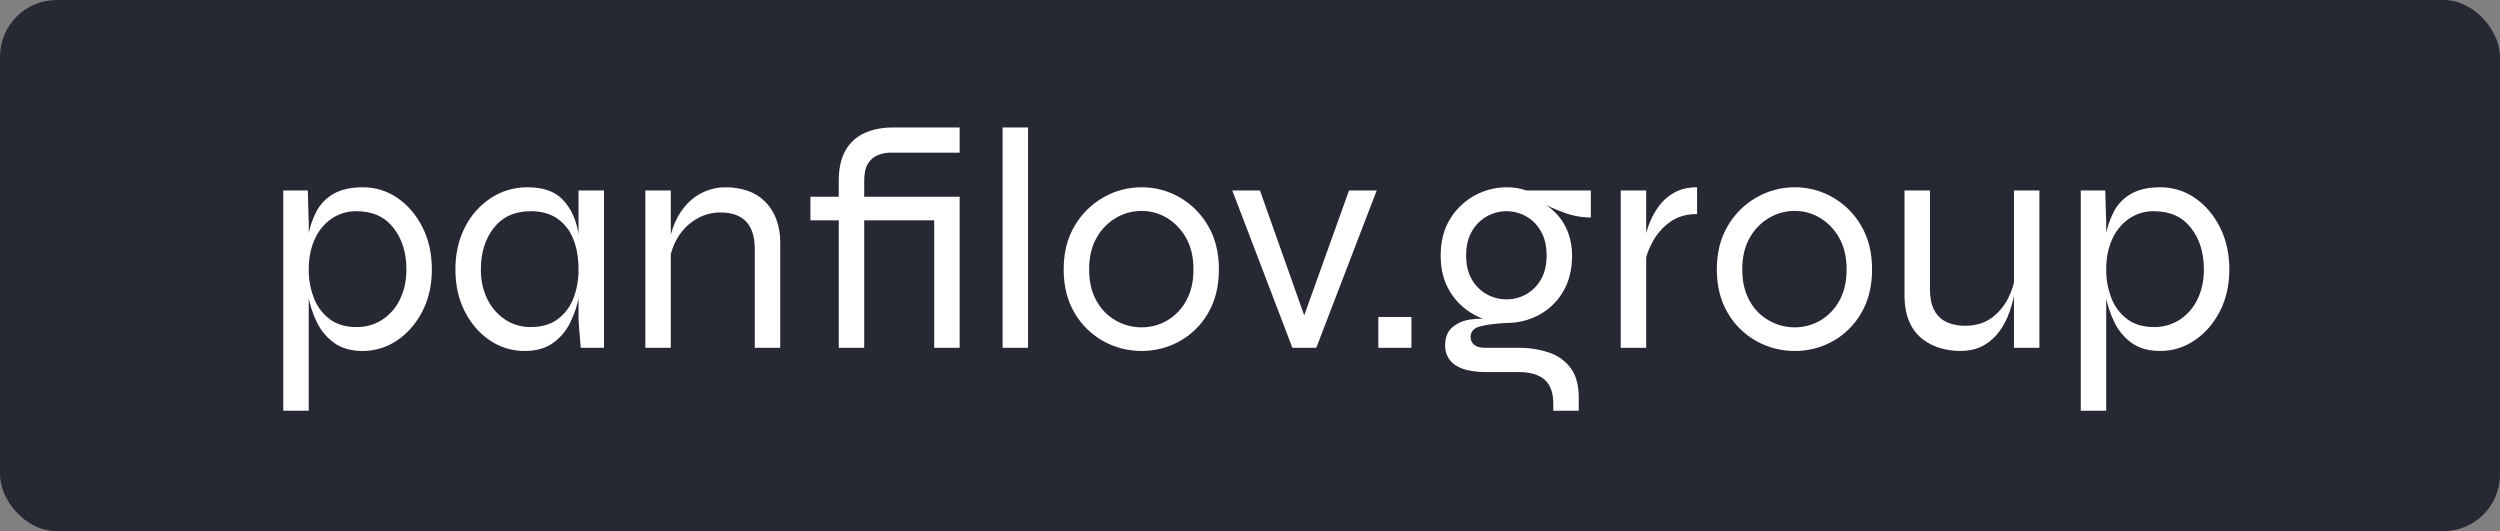 <?xml version="1.0" encoding="UTF-8"?> <svg xmlns="http://www.w3.org/2000/svg" width="353" height="75" viewBox="0 0 353 75" fill="none"><rect x="0" y="0" width="353" height="75" fill="#808080" stroke="none"/> <rect width="353" height="75" rx="8" fill="#262934"></rect> <g clip-path="url(#clip0_114_157)"> <path d="M40 26.889H43.459L43.594 31.556V58H40V26.889ZM51.23 49.556C49.583 49.556 48.235 49.178 47.188 48.422C46.136 47.663 45.294 46.654 44.739 45.489C44.156 44.291 43.74 43.02 43.504 41.711C43.275 40.502 43.154 39.275 43.145 38.045C43.137 36.542 43.25 35.041 43.481 33.556C43.671 32.27 44.073 31.023 44.672 29.867C45.227 28.814 46.077 27.942 47.12 27.356C48.183 26.749 49.553 26.445 51.23 26.445C52.982 26.431 54.694 26.959 56.127 27.956C57.594 28.963 58.769 30.341 59.653 32.089C60.536 33.838 60.978 35.823 60.978 38.045C60.978 40.267 60.529 42.245 59.631 43.978C58.732 45.711 57.542 47.074 56.06 48.067C54.642 49.04 52.956 49.559 51.23 49.556V49.556ZM50.332 46.178C51.631 46.201 52.906 45.837 53.993 45.133C55.076 44.415 55.938 43.415 56.486 42.245C57.085 41.016 57.385 39.615 57.385 38.045C57.385 35.675 56.771 33.712 55.543 32.156C54.315 30.6 52.578 29.822 50.332 29.822C49.083 29.802 47.858 30.167 46.828 30.867C45.782 31.596 44.959 32.595 44.447 33.756C43.878 34.986 43.593 36.415 43.594 38.045C43.577 39.434 43.828 40.815 44.335 42.111C44.784 43.282 45.554 44.305 46.559 45.067C47.547 45.808 48.805 46.178 50.332 46.178V46.178Z" fill="white"></path> <path d="M74.052 49.556C72.311 49.565 70.61 49.045 69.178 48.067C67.695 47.075 66.512 45.712 65.629 43.978C64.745 42.245 64.303 40.267 64.304 38.045C64.304 35.823 64.753 33.837 65.651 32.089C66.483 30.417 67.746 28.991 69.312 27.956C70.85 26.95 72.658 26.424 74.501 26.445C76.597 26.445 78.192 26.971 79.285 28.023C80.378 29.075 81.127 30.475 81.531 32.223C81.953 34.135 82.156 36.088 82.138 38.045C82.128 39.275 82.007 40.502 81.778 41.712C81.542 43.02 81.126 44.291 80.543 45.489C79.988 46.654 79.146 47.663 78.095 48.423C77.046 49.178 75.698 49.556 74.052 49.556ZM74.95 46.178C76.478 46.178 77.743 45.808 78.746 45.067C79.759 44.314 80.531 43.288 80.97 42.112C81.461 40.812 81.705 39.433 81.689 38.045C81.689 36.416 81.441 34.986 80.947 33.756C80.505 32.594 79.723 31.588 78.701 30.867C77.697 30.171 76.447 29.823 74.95 29.823C72.704 29.823 70.967 30.601 69.739 32.156C68.511 33.712 67.897 35.675 67.897 38.045C67.897 39.616 68.204 41.016 68.818 42.245C69.379 43.414 70.248 44.412 71.334 45.134C72.406 45.833 73.666 46.197 74.95 46.178V46.178ZM81.689 26.889H85.282V49.112H82.003C81.913 48.045 81.838 47.156 81.778 46.445C81.718 45.734 81.688 45.141 81.689 44.667V26.889Z" fill="white"></path> <path d="M91.121 26.89H94.715V49.112H91.121V26.89ZM102.441 26.445C103.543 26.429 104.639 26.61 105.676 26.979C106.593 27.308 107.423 27.84 108.102 28.534C108.777 29.243 109.297 30.083 109.629 31.001C110.003 32.05 110.185 33.156 110.168 34.267V49.112H106.574V35.156C106.574 33.438 106.17 32.15 105.361 31.29C104.553 30.431 103.34 30.001 101.723 30.001C100.519 29.994 99.338 30.317 98.309 30.934C97.251 31.566 96.364 32.443 95.726 33.49C95.031 34.633 94.609 35.917 94.49 37.245L94.445 34.667C94.573 33.501 94.884 32.362 95.366 31.29C95.797 30.331 96.39 29.452 97.118 28.69C97.804 27.976 98.63 27.409 99.545 27.023C100.461 26.637 101.446 26.44 102.441 26.445V26.445Z" fill="white"></path> <path d="M114.433 27.778H127.64V31.111H114.433V27.778ZM126.068 18H135.501V21.556H126.068C125.372 21.518 124.676 21.624 124.024 21.867C123.413 22.101 122.899 22.532 122.564 23.089C122.204 23.667 122.025 24.489 122.025 25.556H118.431C118.431 23.778 118.753 22.333 119.397 21.222C120.006 20.142 120.951 19.285 122.092 18.778C123.245 18.26 124.57 18 126.068 18V18ZM118.431 49.111V25.556H122.025V49.111H118.431ZM125.843 31.111V27.778H134.962V31.111H125.843ZM131.907 27.778H135.501V49.111H131.907V27.778Z" fill="white"></path> <path d="M141.566 18H145.16V49.111H141.566V18Z" fill="white"></path> <path d="M161.196 49.556C159.309 49.563 157.452 49.089 155.805 48.178C154.11 47.242 152.705 45.867 151.74 44.2C150.707 42.467 150.19 40.415 150.19 38.044C150.19 35.674 150.707 33.623 151.74 31.889C152.712 30.216 154.115 28.828 155.805 27.867C157.443 26.929 159.304 26.438 161.196 26.444C163.082 26.436 164.935 26.927 166.564 27.867C168.242 28.83 169.629 30.219 170.585 31.889C171.602 33.622 172.112 35.674 172.112 38.044C172.112 40.415 171.603 42.467 170.585 44.2C169.637 45.864 168.246 47.24 166.564 48.178C164.926 49.09 163.076 49.565 161.196 49.556ZM161.196 46.222C162.441 46.225 163.666 45.904 164.745 45.289C165.891 44.627 166.832 43.666 167.463 42.511C168.166 41.282 168.518 39.793 168.518 38.044C168.518 36.297 168.166 34.808 167.463 33.578C166.824 32.416 165.887 31.443 164.745 30.756C163.675 30.114 162.447 29.776 161.196 29.778C159.941 29.777 158.708 30.107 157.625 30.733C156.467 31.405 155.513 32.372 154.862 33.533C154.143 34.763 153.784 36.267 153.784 38.044C153.784 39.793 154.136 41.282 154.84 42.511C155.478 43.676 156.436 44.639 157.602 45.289C158.699 45.901 159.937 46.222 161.196 46.222V46.222Z" fill="white"></path> <path d="M184.689 46.044H183.611L190.484 26.889H194.393L185.857 49.111H182.488L173.998 26.889H177.906L184.689 46.044Z" fill="white"></path> <path d="M199.292 44.756V49.111H194.62V44.756H199.292Z" fill="white"></path> <path d="M212.723 45.6C211.146 45.603 209.593 45.213 208.208 44.467C206.779 43.705 205.584 42.577 204.749 41.2C203.865 39.778 203.424 38.074 203.424 36.089C203.424 34.104 203.858 32.393 204.727 30.956C205.678 29.371 207.087 28.105 208.773 27.321C210.458 26.537 212.343 26.27 214.183 26.555C214.634 26.627 215.077 26.738 215.508 26.889H224.627V30.711C223.314 30.706 222.012 30.465 220.786 30C219.664 29.595 218.575 29.104 217.529 28.533L217.35 28.355C218.326 28.862 219.201 29.54 219.933 30.355C220.602 31.119 221.121 32.002 221.46 32.956C221.812 33.963 221.986 35.023 221.977 36.089C221.977 38.074 221.55 39.778 220.696 41.2C219.89 42.576 218.717 43.706 217.305 44.467C215.899 45.222 214.322 45.611 212.723 45.6V45.6ZM219.326 58V57.022C219.326 55.451 218.914 54.31 218.091 53.6C217.267 52.889 216.031 52.533 214.385 52.533H209.893C209.025 52.545 208.159 52.463 207.31 52.289C206.662 52.161 206.044 51.912 205.49 51.556C205.033 51.254 204.662 50.84 204.412 50.355C204.167 49.858 204.044 49.309 204.053 48.755C204.053 47.63 204.397 46.778 205.086 46.2C205.818 45.604 206.706 45.226 207.646 45.111C208.614 44.963 209.599 44.963 210.566 45.111L212.723 45.6C211.105 45.689 209.855 45.852 208.972 46.089C208.088 46.326 207.646 46.83 207.646 47.6C207.641 47.809 207.685 48.016 207.775 48.205C207.865 48.394 207.998 48.559 208.163 48.689C208.507 48.971 209.024 49.111 209.713 49.111H214.385C215.833 49.094 217.275 49.312 218.652 49.755C219.888 50.148 220.97 50.909 221.752 51.933C222.53 52.956 222.92 54.355 222.92 56.133V58L219.326 58ZM212.723 42.267C213.711 42.275 214.683 42.019 215.537 41.526C216.391 41.033 217.095 40.322 217.574 39.467C218.113 38.548 218.383 37.423 218.383 36.089C218.383 34.755 218.121 33.622 217.597 32.689C217.115 31.799 216.392 31.06 215.508 30.555C214.66 30.075 213.7 29.822 212.723 29.822C211.746 29.822 210.785 30.075 209.937 30.555C209.055 31.058 208.325 31.788 207.826 32.667C207.287 33.585 207.018 34.726 207.018 36.089C207.018 37.422 207.287 38.548 207.826 39.467C208.321 40.343 209.052 41.066 209.937 41.556C210.789 42.025 211.748 42.27 212.723 42.267V42.267Z" fill="white"></path> <path d="M228.849 26.889H232.442V49.111H228.849V26.889ZM239.63 30.222C238.103 30.222 236.822 30.6 235.789 31.355C234.781 32.082 233.952 33.024 233.363 34.111C232.817 35.089 232.43 36.147 232.218 37.244L232.173 34.667C232.196 34.218 232.256 33.772 232.353 33.333C232.504 32.609 232.73 31.901 233.026 31.222C233.369 30.414 233.814 29.652 234.352 28.956C234.926 28.212 235.653 27.599 236.485 27.155C237.354 26.682 238.402 26.445 239.63 26.444V30.222Z" fill="white"></path> <path d="M253.421 49.556C251.534 49.563 249.677 49.089 248.03 48.178C246.335 47.242 244.929 45.867 243.965 44.2C242.932 42.467 242.415 40.415 242.415 38.044C242.415 35.674 242.932 33.623 243.965 31.889C244.937 30.216 246.34 28.828 248.03 27.867C249.668 26.929 251.528 26.438 253.421 26.444C255.306 26.436 257.16 26.927 258.789 27.867C260.466 28.83 261.854 30.219 262.81 31.889C263.827 33.622 264.336 35.674 264.337 38.044C264.337 40.415 263.828 42.467 262.81 44.2C261.861 45.864 260.471 47.24 258.789 48.178C257.151 49.09 255.301 49.565 253.421 49.556ZM253.421 46.222C254.666 46.225 255.89 45.904 256.97 45.289C258.116 44.627 259.057 43.666 259.687 42.511C260.391 41.282 260.743 39.793 260.743 38.044C260.743 36.297 260.391 34.808 259.687 33.578C259.049 32.416 258.111 31.443 256.97 30.756C255.899 30.114 254.672 29.776 253.421 29.778C252.166 29.777 250.933 30.107 249.85 30.733C248.692 31.405 247.738 32.372 247.087 33.533C246.368 34.763 246.009 36.267 246.009 38.044C246.009 39.793 246.361 41.282 247.064 42.511C247.703 43.676 248.66 44.639 249.827 45.289C250.924 45.901 252.162 46.222 253.421 46.222Z" fill="white"></path> <path d="M284.594 38.755L284.639 40C284.609 40.355 284.527 40.904 284.392 41.644C284.231 42.482 284.006 43.307 283.718 44.111C283.393 45.035 282.94 45.91 282.371 46.711C281.781 47.546 281.014 48.243 280.125 48.755C279.211 49.289 278.08 49.555 276.733 49.555C275.829 49.55 274.93 49.423 274.06 49.178C273.143 48.924 272.282 48.502 271.522 47.933C270.696 47.297 270.047 46.463 269.635 45.511C269.156 44.474 268.916 43.185 268.917 41.644V26.889H272.51V40.755C272.51 42.089 272.727 43.133 273.162 43.889C273.556 44.608 274.18 45.179 274.936 45.511C275.731 45.846 276.588 46.013 277.452 46C278.979 46 280.252 45.615 281.27 44.844C282.27 44.097 283.071 43.121 283.606 42C284.113 40.979 284.447 39.883 284.594 38.755V38.755ZM287.963 49.111H284.37V26.889H287.963V49.111Z" fill="white"></path> <path d="M293.804 26.889H297.263L297.398 31.556V58H293.804V26.889ZM305.035 49.556C303.387 49.556 302.04 49.178 300.992 48.422C299.94 47.663 299.098 46.654 298.543 45.489C297.96 44.291 297.544 43.02 297.308 41.711C297.079 40.502 296.958 39.275 296.949 38.045C296.941 36.542 297.054 35.041 297.286 33.556C297.475 32.27 297.878 31.023 298.476 29.867C299.031 28.814 299.881 27.942 300.924 27.356C301.987 26.749 303.357 26.445 305.035 26.445C306.786 26.431 308.498 26.959 309.931 27.956C311.398 28.963 312.574 30.341 313.457 32.089C314.34 33.838 314.782 35.823 314.783 38.045C314.783 40.267 314.333 42.245 313.435 43.978C312.537 45.711 311.346 47.074 309.864 48.067C308.446 49.04 306.76 49.559 305.035 49.556V49.556ZM304.136 46.178C305.435 46.201 306.71 45.837 307.797 45.133C308.88 44.415 309.742 43.415 310.29 42.245C310.889 41.016 311.189 39.615 311.189 38.045C311.189 35.675 310.575 33.712 309.347 32.156C308.119 30.6 306.382 29.822 304.136 29.822C302.887 29.802 301.662 30.167 300.632 30.867C299.587 31.596 298.763 32.595 298.251 33.756C297.682 34.986 297.398 36.415 297.398 38.045C297.381 39.434 297.633 40.815 298.139 42.111C298.588 43.282 299.358 44.305 300.363 45.067C301.351 45.808 302.609 46.178 304.136 46.178V46.178Z" fill="white"></path> </g> <defs> <clipPath id="clip0_114_157"> <rect width="275" height="40" fill="white" transform="translate(40 18)"></rect> </clipPath> </defs> </svg> 